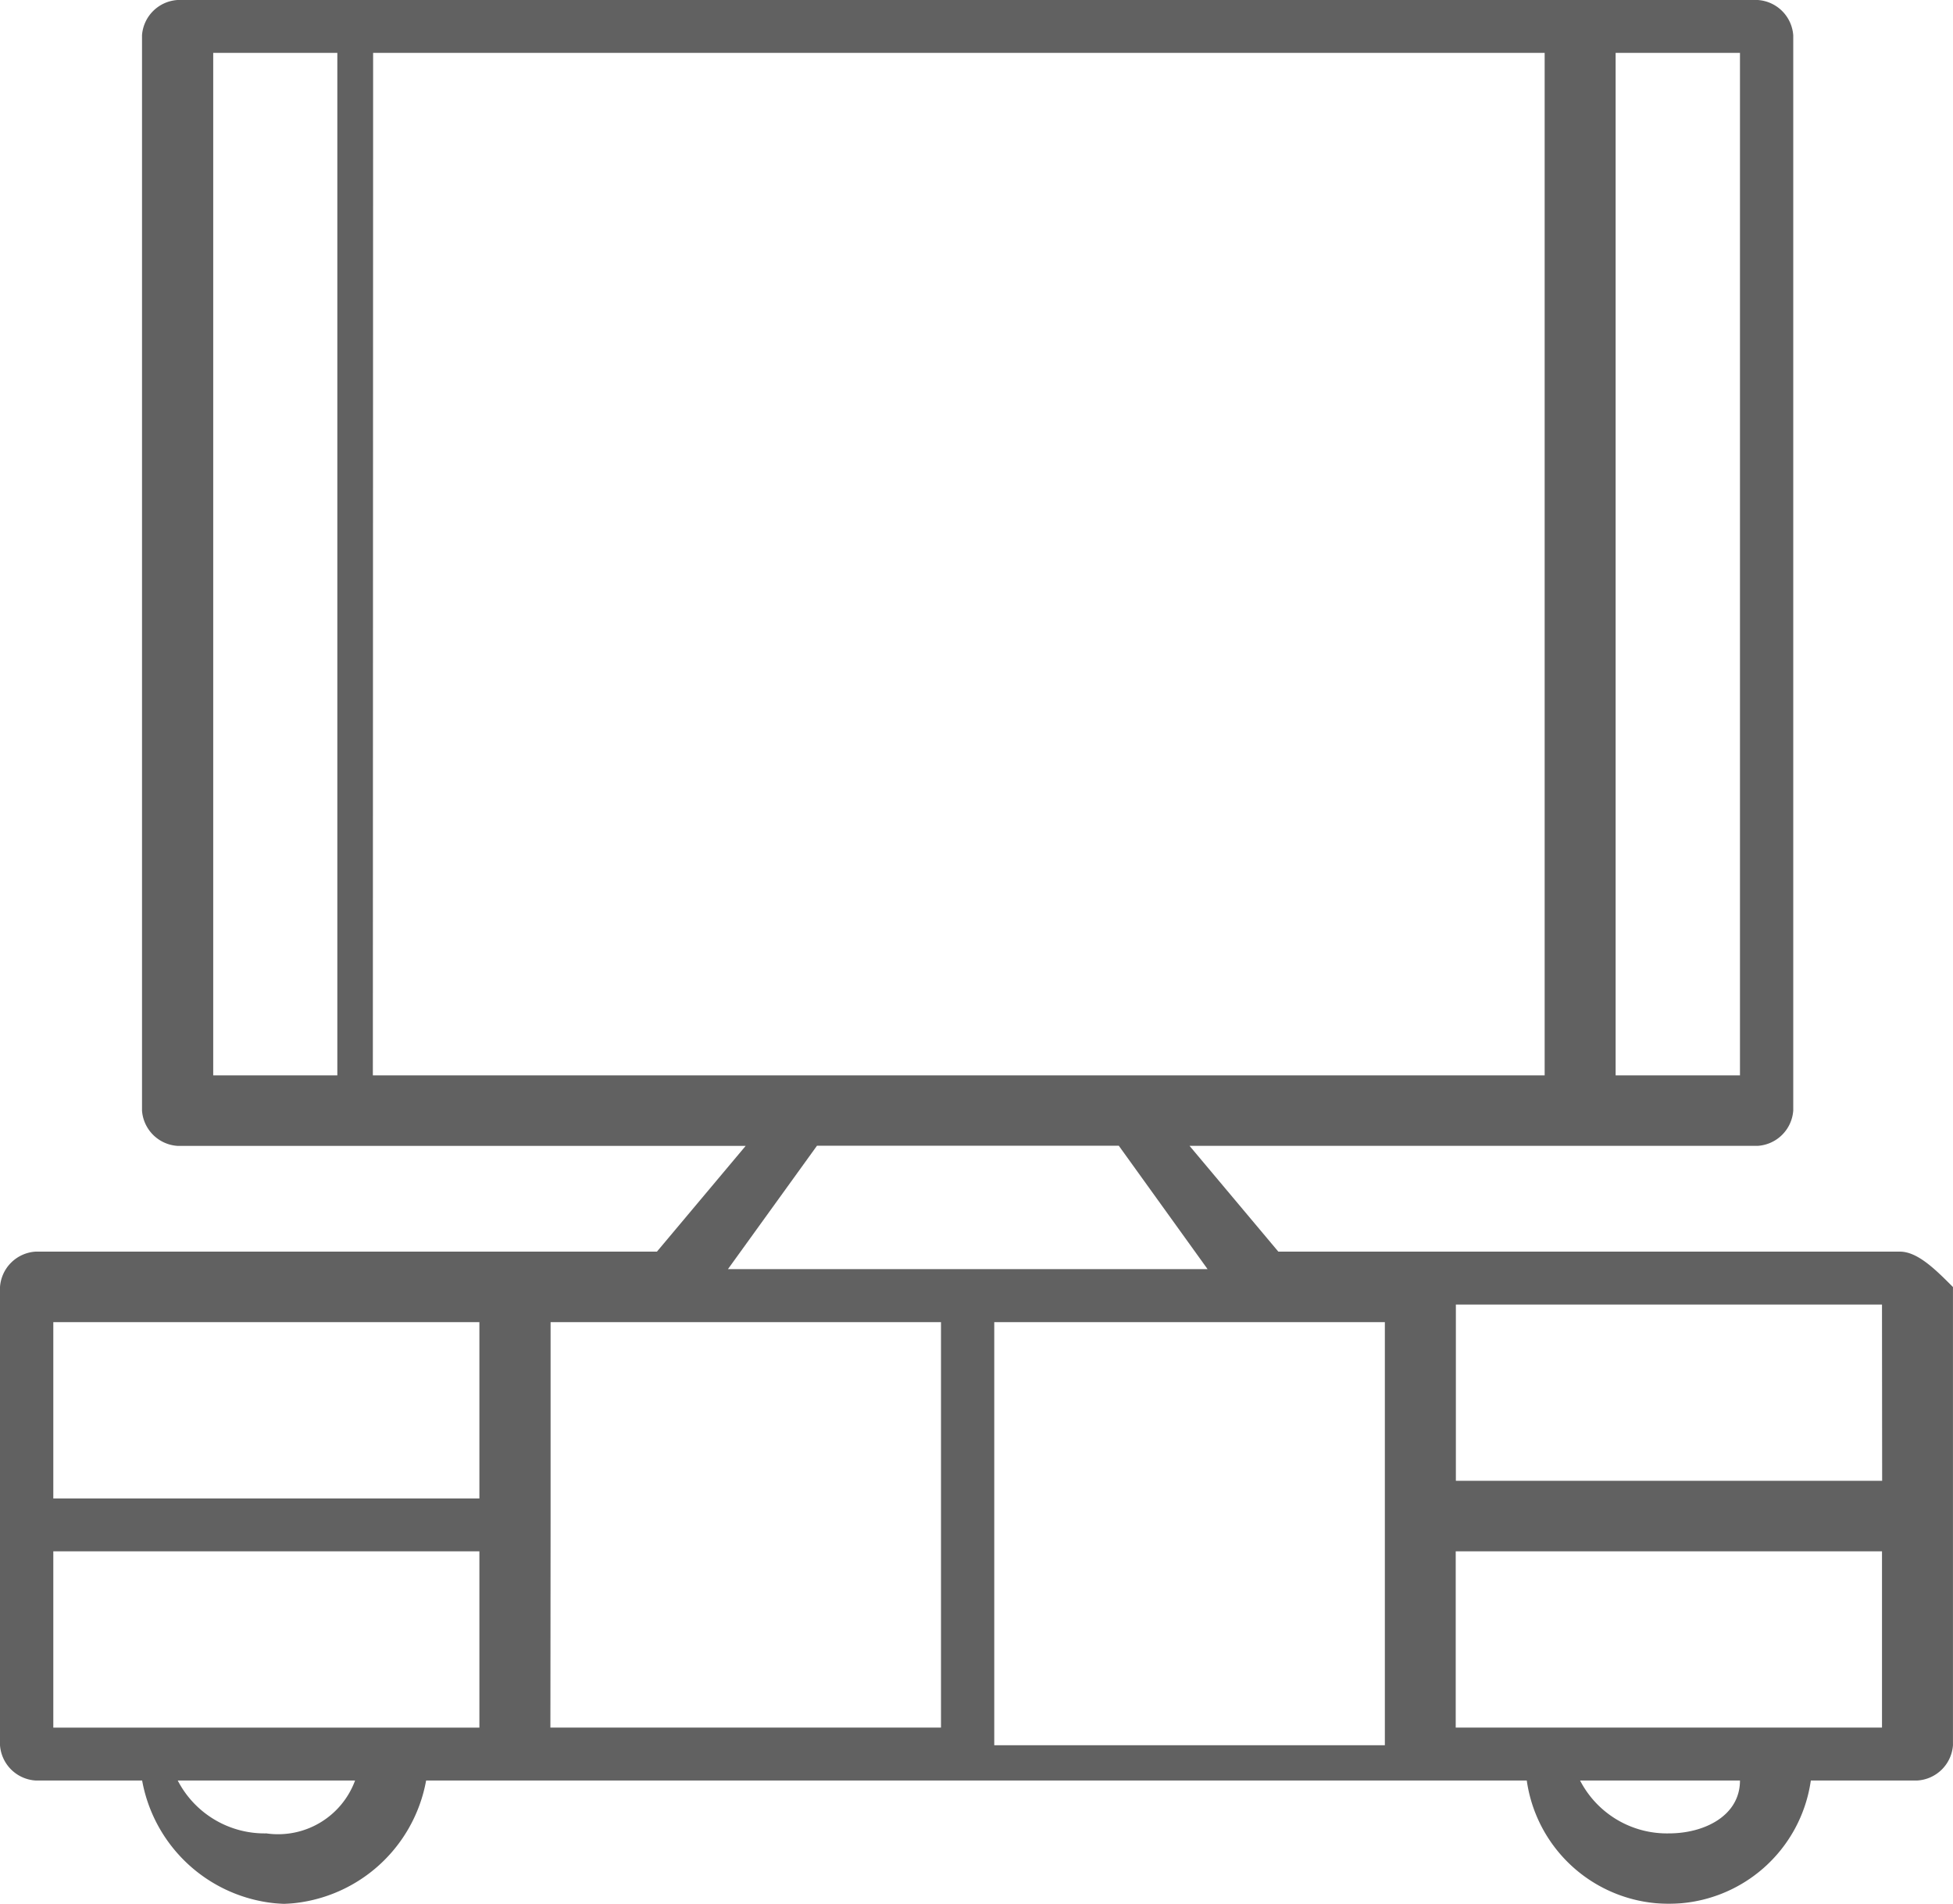 <svg xmlns="http://www.w3.org/2000/svg" width="51.295" height="50" viewBox="0 0 51.295 50"><g id="&#xED;cone_TV_60_" data-name="&#xED;cone TV 60&#x201D;" opacity="0.8"><g id="Group"><path id="Vector" d="M49.9,32.87H33.575l-2.332-2.778H46.166a1,1,0,0,0,.933-.926V.926A1,1,0,0,0,46.166,0H4.663a1,1,0,0,0-.933.926V29.167a1,1,0,0,0,.933.926H19.585L17.254,32.87H.933A1,1,0,0,0,0,33.8V45.833a1,1,0,0,0,.933.926h2.8A3.948,3.948,0,0,0,7.461,50a3.948,3.948,0,0,0,3.731-3.241H40.1a3.768,3.768,0,0,0,7.461,0h2.8a1,1,0,0,0,.933-.926V33.8C50.829,33.333,50.362,32.87,49.9,32.87Zm-.466,6.019H38.238v-4.63H49.43Zm-4.2-10.648h-2.8V1.389H45.7V28.241ZM5.6,1.389H8.86V28.241H5.6Zm4.2,0H40.57V28.241H9.793Zm11.658,28.7h7.927l2.332,3.241H19.119ZM1.4,34.722H12.591v4.63H1.4Zm0,6.019H12.591v4.63H1.4Zm5.6,7.407a2.567,2.567,0,0,1-2.332-1.389H9.326A2.155,2.155,0,0,1,6.995,48.148Zm7.461-8.333V34.722H24.715V45.37H14.456ZM26.114,45.37V34.722H36.373V45.833H26.114Zm17.72,2.778A2.567,2.567,0,0,1,41.5,46.759h4.2C45.7,47.685,44.767,48.148,43.834,48.148Zm-5.6-2.778v-4.63H49.43v4.63Z" fill="#393939"></path></g></g></svg>
